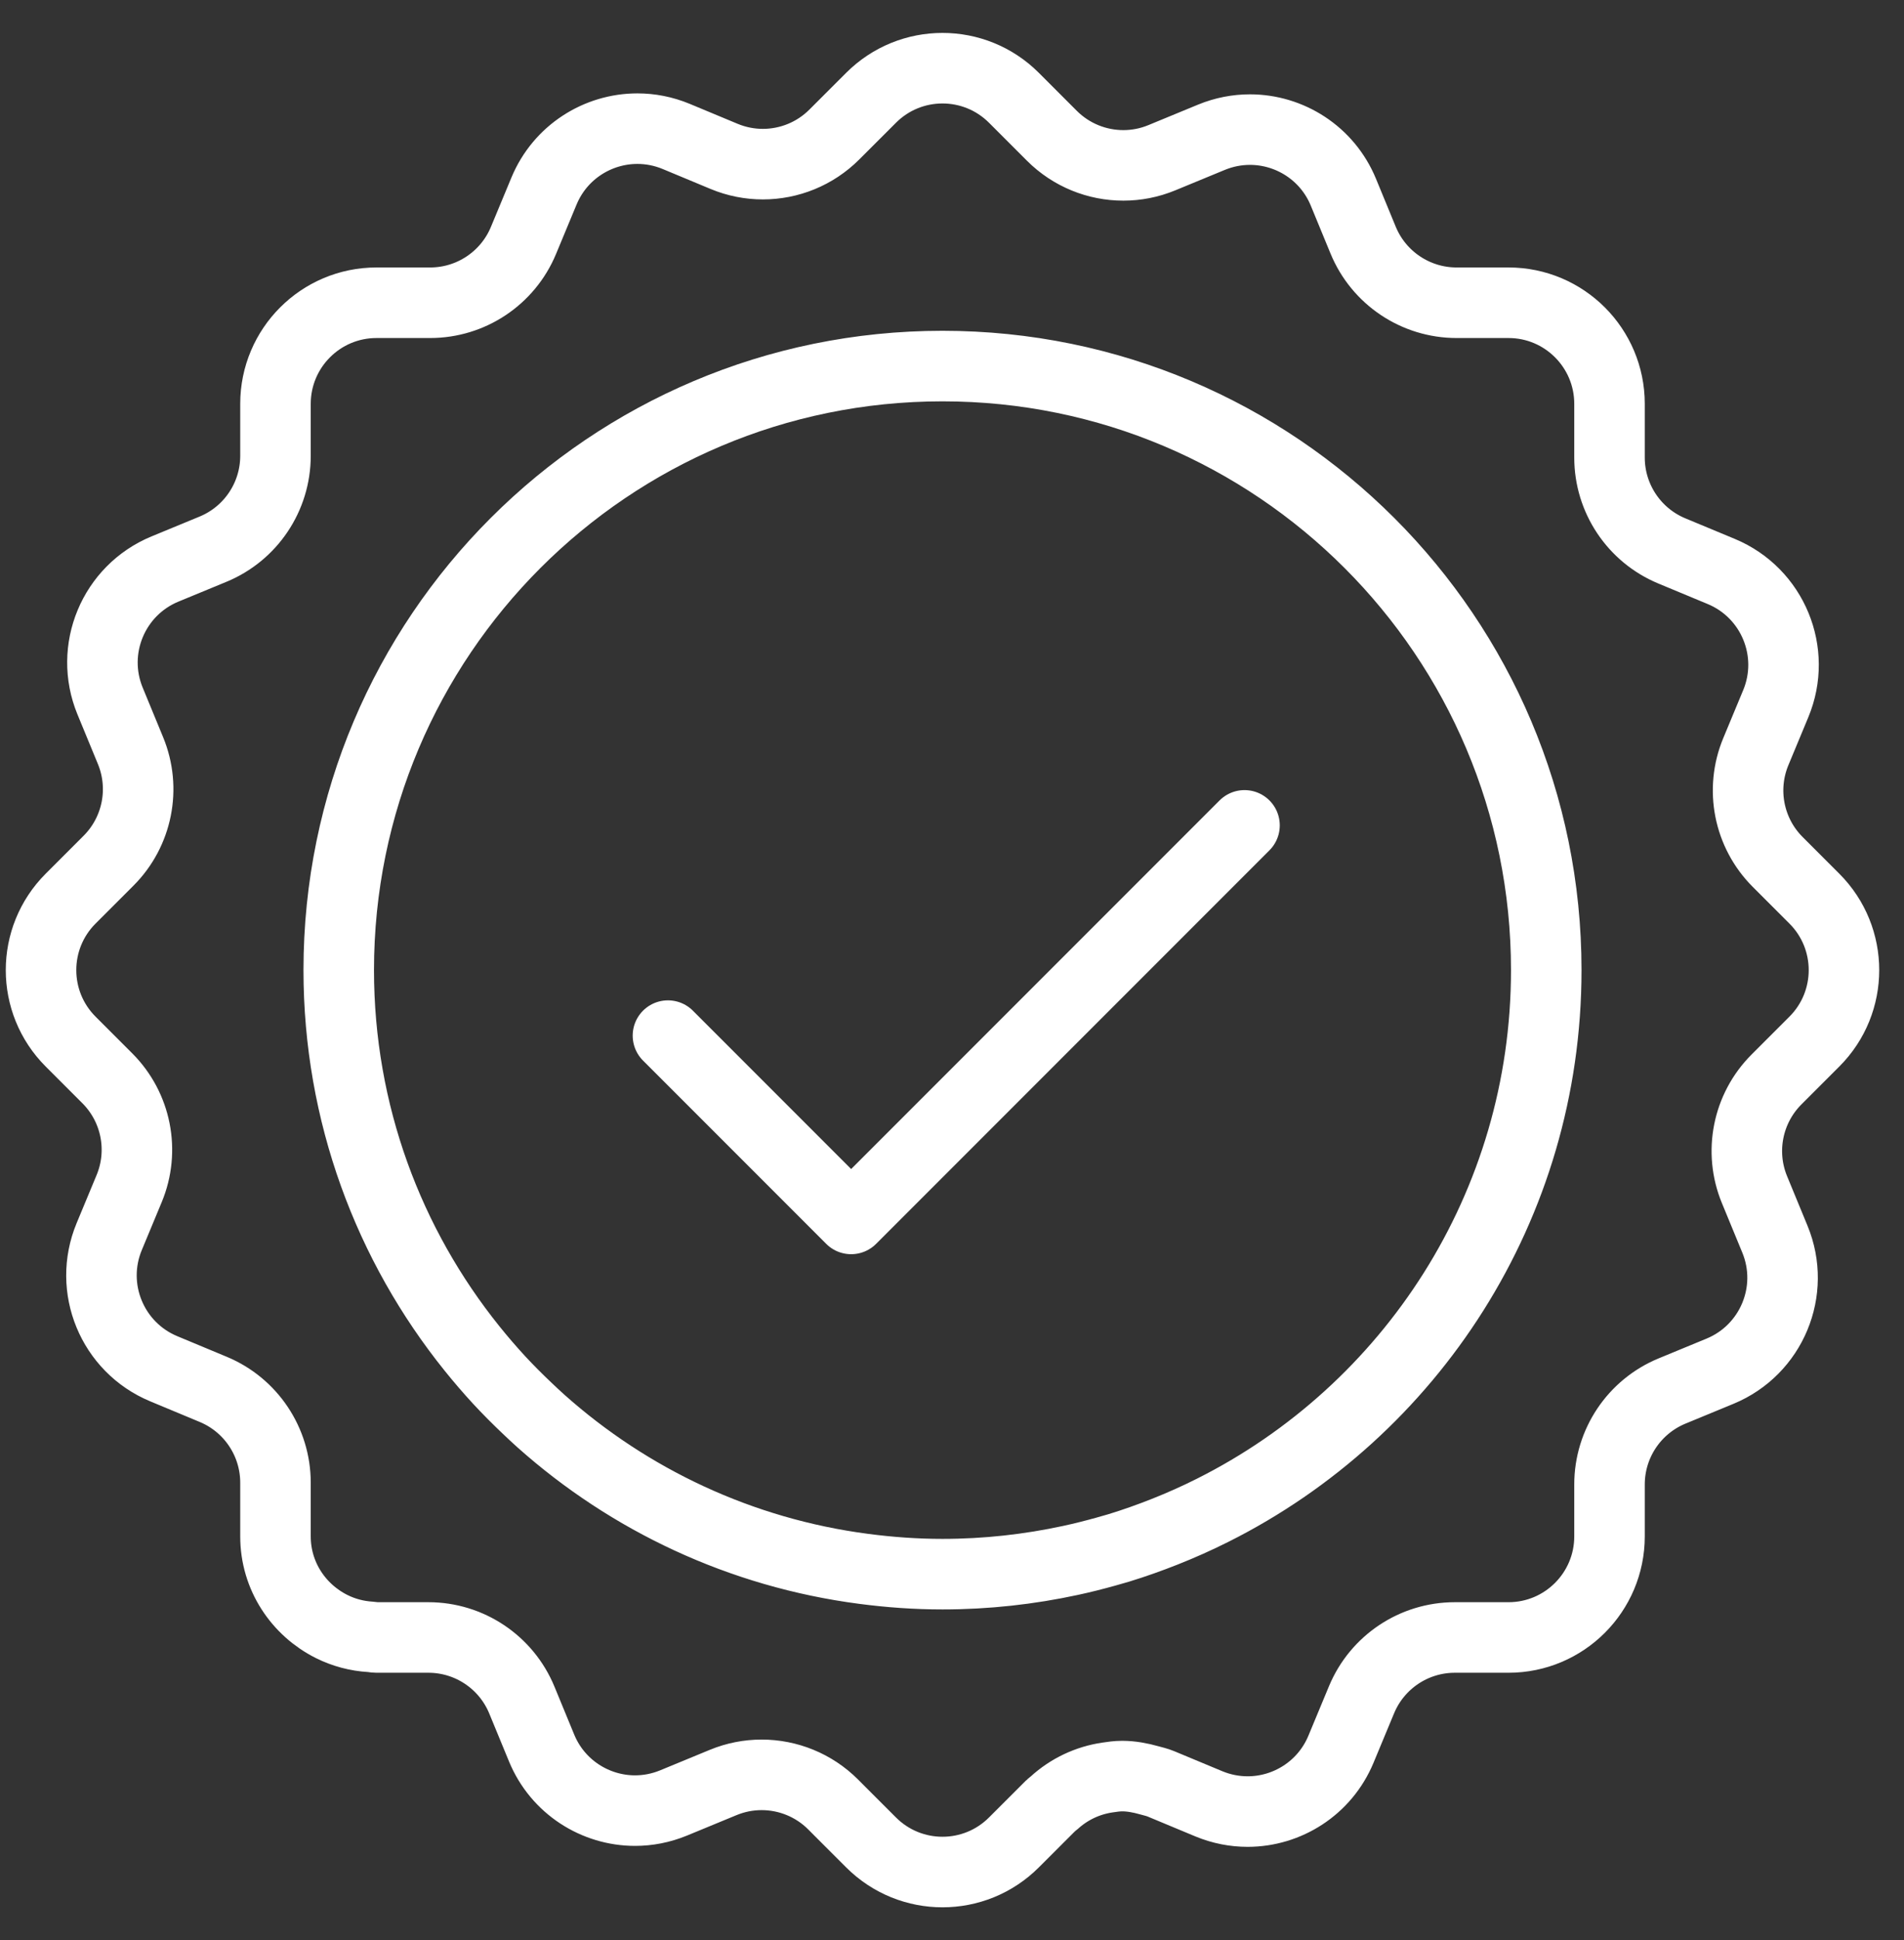 <svg width="54" height="55" viewBox="0 0 54 55" fill="none" xmlns="http://www.w3.org/2000/svg">
<rect x="0" y="0" width="54" height="55" fill="#333333" stroke="none"/>
<path d="M3.044 30.567C3.865 31.388 4.109 32.623 3.663 33.694L3.098 35.053C2.49 36.515 3.182 38.192 4.643 38.8L6.048 39.385C7.116 39.829 7.813 40.873 7.813 42.03V43.552C7.813 44.676 8.466 45.638 9.407 46.108C9.744 46.276 10.117 46.378 10.514 46.401C10.569 46.404 10.622 46.418 10.678 46.418H11.731H12.15C13.311 46.418 14.357 47.118 14.8 48.191L15.361 49.552C15.817 50.657 16.885 51.326 18.011 51.326C18.375 51.326 18.745 51.256 19.103 51.109L20.509 50.529C20.863 50.383 21.233 50.312 21.601 50.312C22.347 50.312 23.08 50.603 23.628 51.151L23.808 51.332L24.704 52.227C25.264 52.787 25.997 53.067 26.73 53.067C27.464 53.067 28.197 52.787 28.757 52.227L29.798 51.187C29.828 51.157 29.864 51.136 29.895 51.107C30.324 50.714 30.85 50.47 31.406 50.388C31.545 50.367 31.684 50.347 31.825 50.347C32.084 50.347 32.343 50.396 32.598 50.468C32.708 50.498 32.818 50.523 32.925 50.567L34.284 51.133C34.644 51.282 35.017 51.353 35.384 51.353C36.507 51.353 37.572 50.689 38.031 49.587L38.615 48.183C39.06 47.114 40.103 46.418 41.261 46.418H41.947H42.783C44.365 46.418 45.648 45.135 45.648 43.552V42.08C45.648 40.919 46.349 39.873 47.422 39.431L48.782 38.87C50.245 38.266 50.943 36.591 50.339 35.128L49.759 33.721C49.318 32.651 49.564 31.421 50.382 30.602L51.458 29.526C52.577 28.407 52.577 26.593 51.458 25.474L50.417 24.433C49.596 23.612 49.352 22.377 49.798 21.306L50.363 19.947C50.971 18.485 50.279 16.808 48.818 16.2L47.413 15.616C46.344 15.171 45.648 14.127 45.648 12.97V11.448C45.648 9.865 44.365 8.582 42.783 8.582H41.311C40.15 8.582 39.104 7.882 38.661 6.809L38.1 5.448C37.644 4.342 36.576 3.674 35.45 3.674C35.086 3.674 34.716 3.744 34.358 3.891L32.952 4.471C32.598 4.617 32.228 4.688 31.86 4.688C31.114 4.688 30.381 4.397 29.833 3.849L28.757 2.773C28.197 2.213 27.464 1.933 26.73 1.933C25.997 1.933 25.264 2.213 24.704 2.773L23.663 3.813C23.115 4.362 22.382 4.653 21.636 4.653C21.266 4.653 20.892 4.581 20.536 4.433L19.177 3.867C18.817 3.718 18.444 3.647 18.078 3.647C16.954 3.647 15.889 4.311 15.43 5.412L14.846 6.817C14.401 7.886 13.357 8.582 12.2 8.582H10.678C9.096 8.582 7.813 9.865 7.813 11.448V12.92C7.813 14.081 7.113 15.127 6.039 15.569L4.679 16.13C3.216 16.734 2.519 18.409 3.122 19.872L3.702 21.279C4.143 22.349 3.897 23.579 3.079 24.398L2.003 25.474C0.884 26.593 0.884 28.407 2.003 29.526L3.044 30.567ZM26.73 10.377C36.187 10.377 43.854 18.043 43.854 27.5C43.854 34.201 40.002 40 34.393 42.812C33.949 43.035 33.494 43.238 33.029 43.422C32.601 43.591 32.167 43.746 31.724 43.881C31.602 43.918 31.479 43.951 31.357 43.986C31.029 44.077 30.699 44.161 30.364 44.233C29.192 44.486 27.978 44.623 26.73 44.623C25.973 44.623 25.229 44.569 24.497 44.473C21.006 44.018 17.845 42.514 15.343 40.284C15.211 40.166 15.082 40.045 14.953 39.922C14.678 39.662 14.411 39.394 14.154 39.117C13.889 38.829 13.634 38.533 13.389 38.228C11.025 35.292 9.607 31.562 9.607 27.5C9.607 18.043 17.274 10.377 26.73 10.377Z" stroke="white" stroke-width="2"/>
<path d="M18.944 29.357L24.14 34.553L35.296 23.397" stroke="white" stroke-width="2" stroke-linecap="round" stroke-linejoin="round"/>
</svg>
